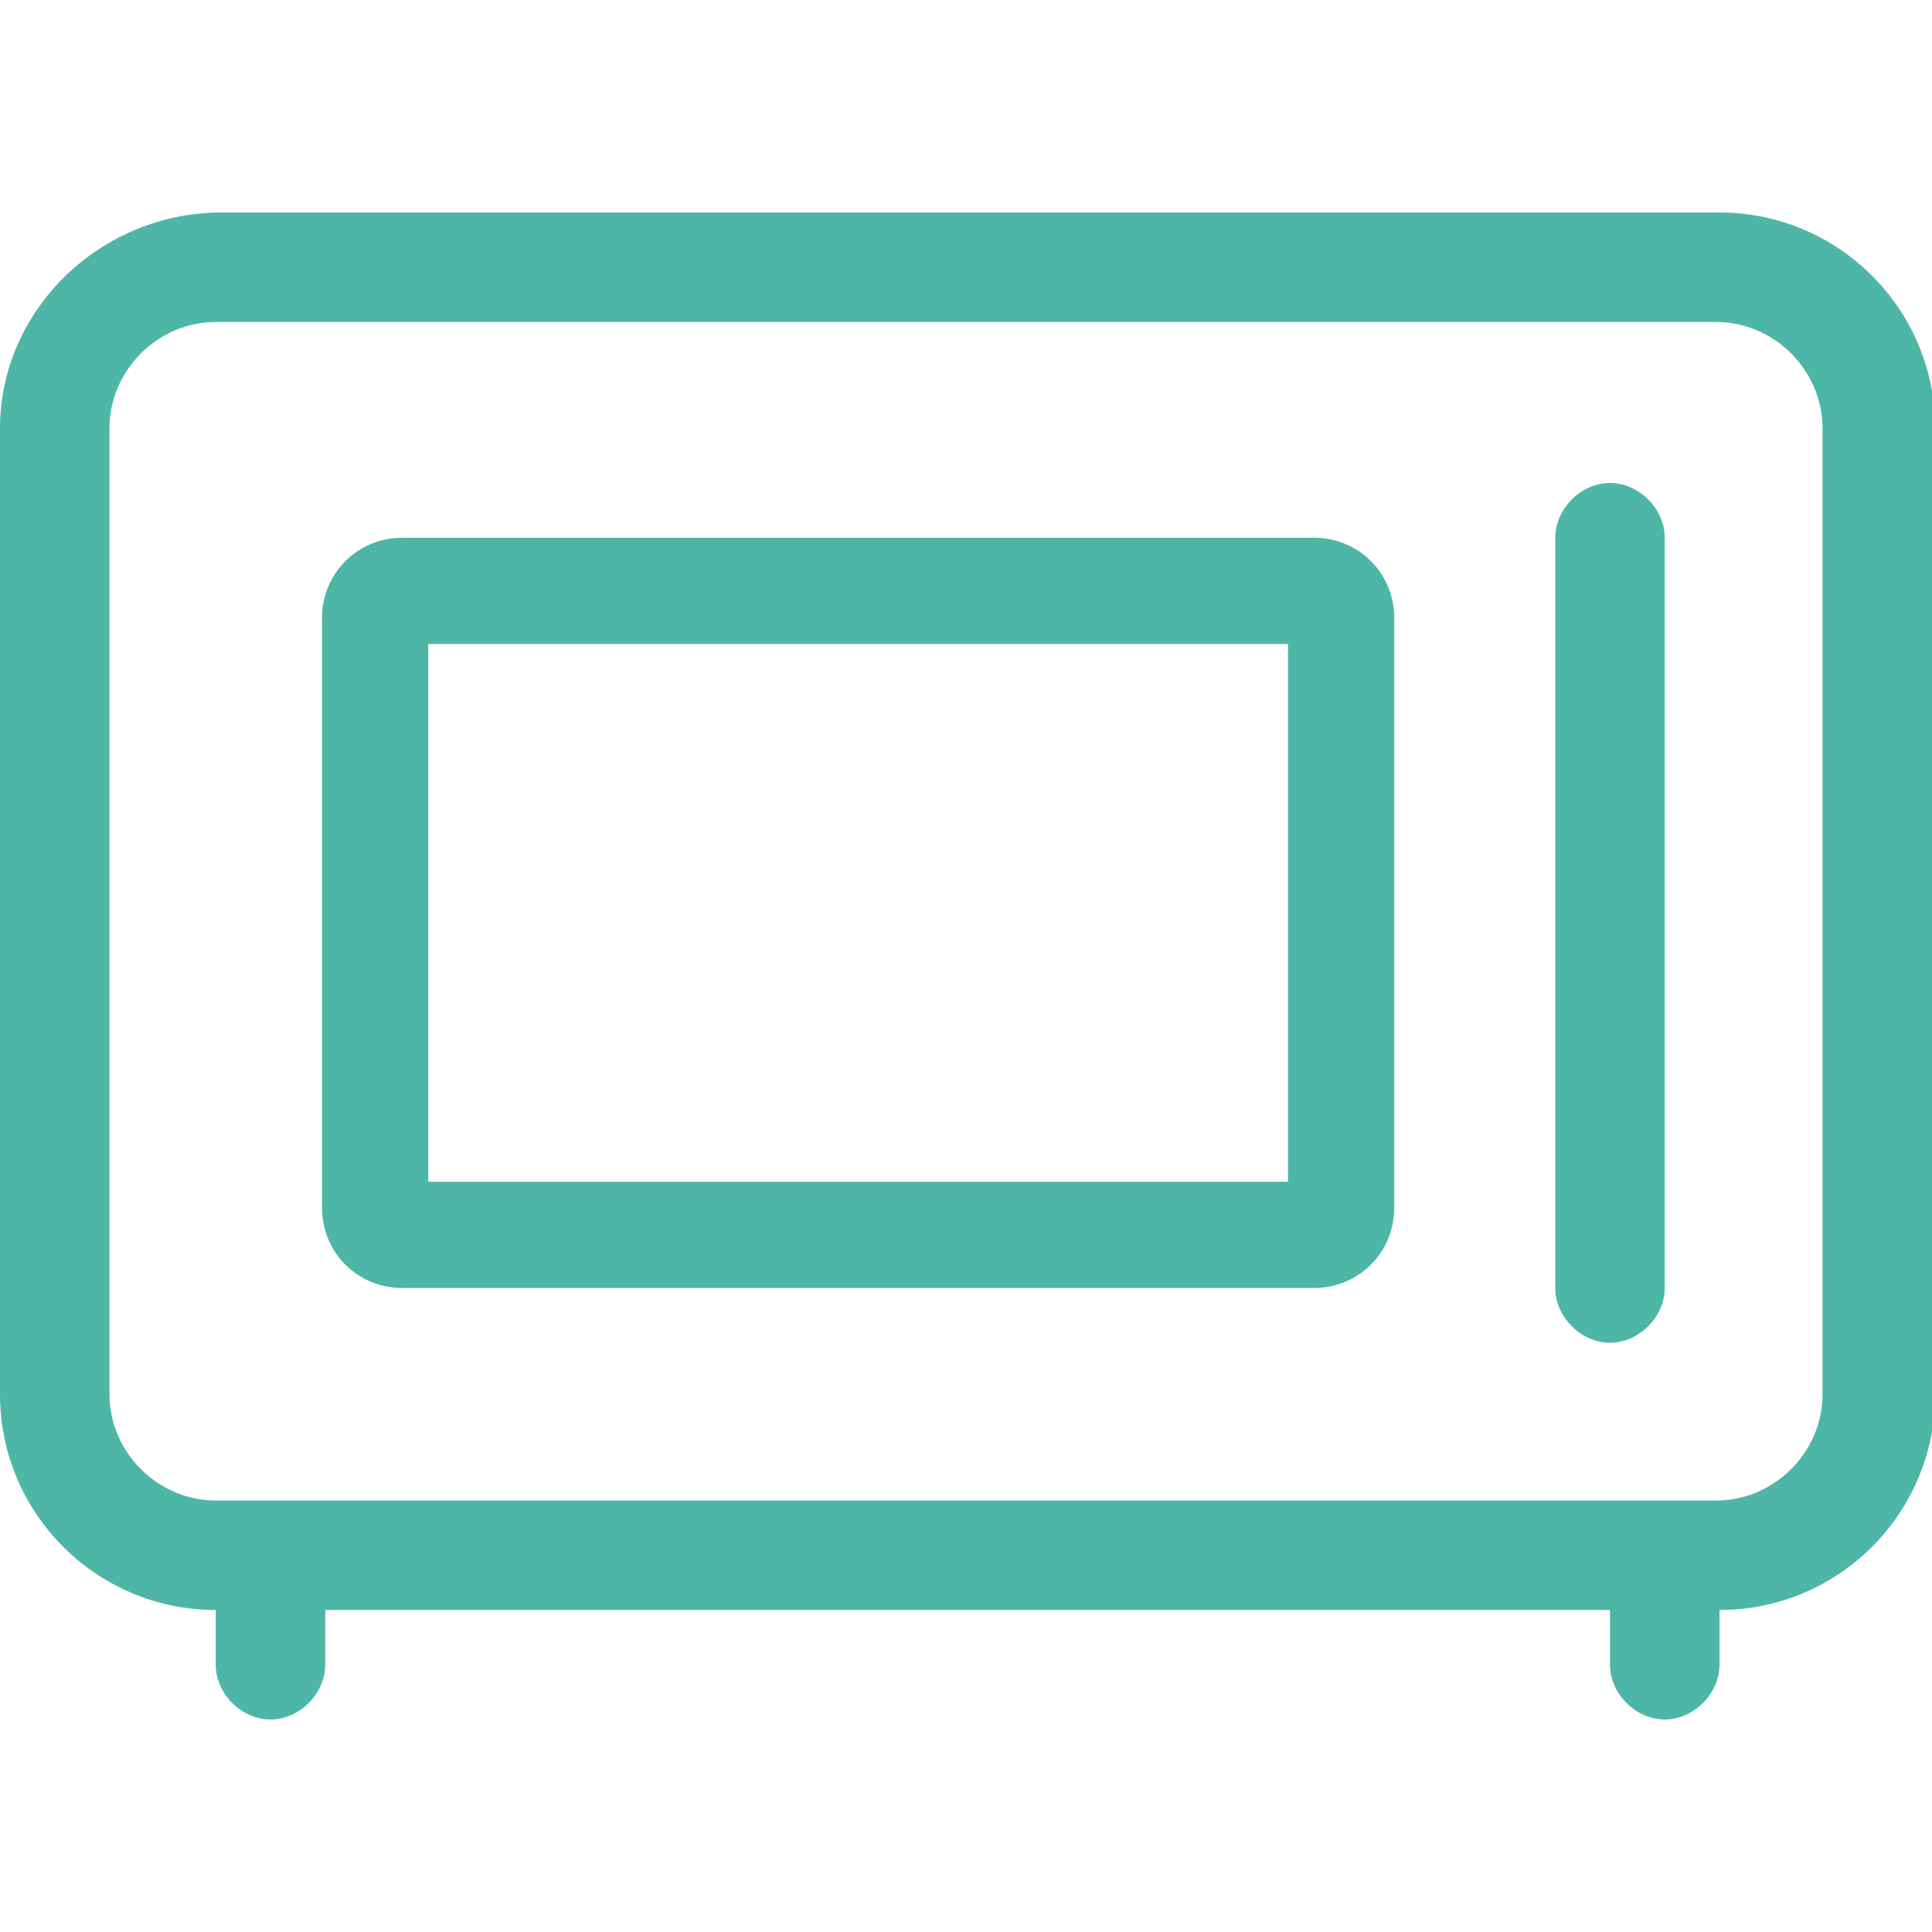 <?xml version="1.0" encoding="utf-8"?>
<!-- Generator: Adobe Illustrator 27.2.0, SVG Export Plug-In . SVG Version: 6.00 Build 0)  -->
<svg version="1.1" id="Layer_1" xmlns="http://www.w3.org/2000/svg" xmlns:xlink="http://www.w3.org/1999/xlink" x="0px" y="0px"
	 viewBox="0 0 60 60" style="enable-background:new 0 0 60 60;" xml:space="preserve">
<path  fill="#4EB6A7" d="M53.3,10c1.8,0,3.3,1.5,3.3,3.3v30c0,1.8-1.5,3.3-3.3,3.3h-1.7H8.3H6.7c-1.8,0-3.3-1.5-3.3-3.3v-30c0-1.8,1.5-3.3,3.3-3.3
	H53.3z M50,50v1.7c0,0.9,0.8,1.7,1.7,1.7c0.9,0,1.7-0.8,1.7-1.7V50c3.7,0,6.7-3,6.7-6.7v-30c0-3.7-3-6.7-6.7-6.7H6.7
	C3,6.7,0,9.7,0,13.3v30C0,47,3,50,6.7,50v1.7c0,0.9,0.8,1.7,1.7,1.7s1.7-0.8,1.7-1.7V50H50z M48.3,16.7V40c0,0.9,0.8,1.7,1.7,1.7
	s1.7-0.8,1.7-1.7V16.7c0-0.9-0.8-1.7-1.7-1.7S48.3,15.8,48.3,16.7z M13.3,36.7V20H40v16.7H13.3z M10,19.2v18.3
	c0,1.4,1.1,2.5,2.5,2.5h28.3c1.4,0,2.5-1.1,2.5-2.5V19.2c0-1.4-1.1-2.5-2.5-2.5H12.5C11.1,16.7,10,17.8,10,19.2z"/>
</svg>
